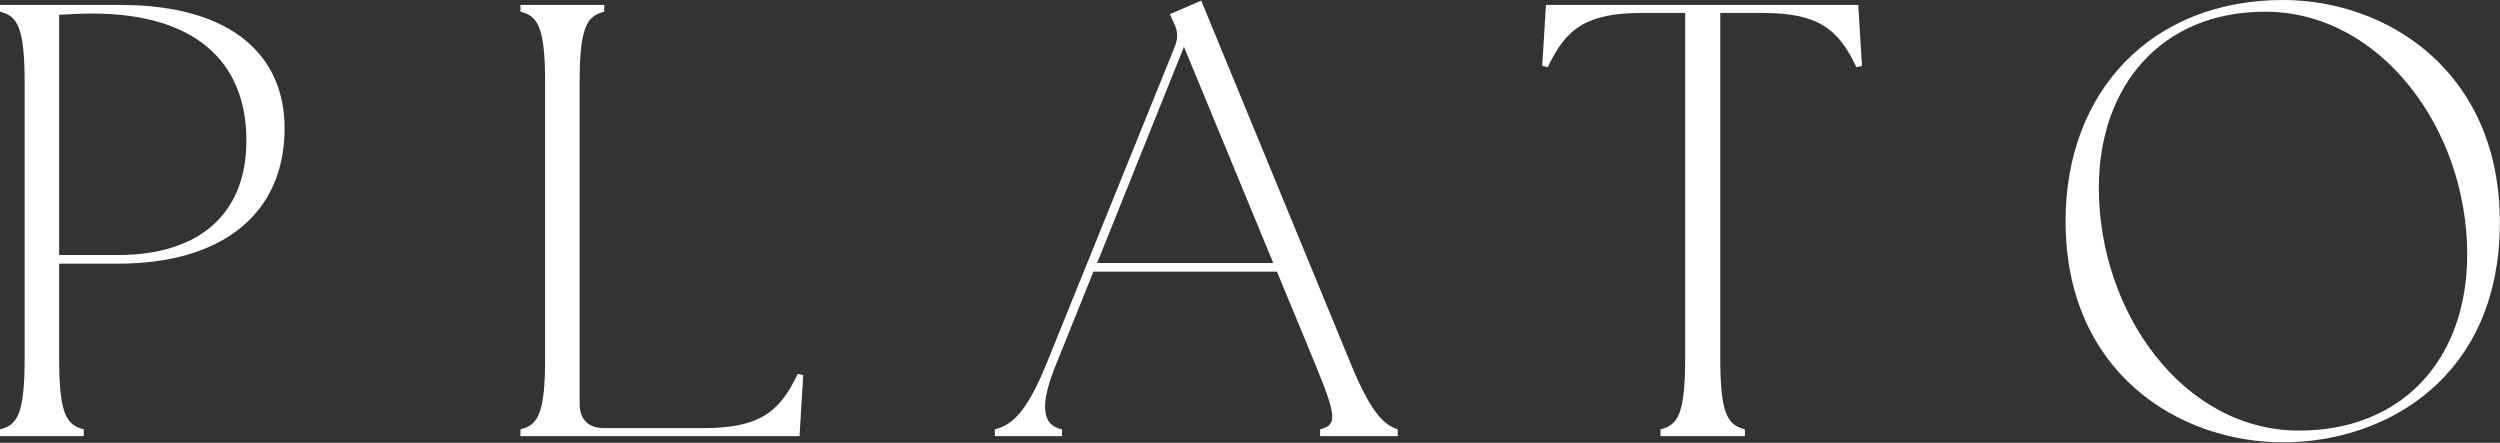 <?xml version="1.0" encoding="UTF-8"?> <svg xmlns="http://www.w3.org/2000/svg" width="1180" height="209" viewBox="0 0 1180 209" fill="none"><rect x="0" y="0" width="1180" height="209" fill="#333333" stroke="none"/> <path d="M0 205.853H39.542V202.654C31.401 200.619 27.912 195.676 27.912 168.927V124.442H55.824C103.799 124.442 134.328 101.763 134.328 60.477C134.328 27.331 110.777 2.326 56.697 2.326H0V5.524C8.141 7.56 11.63 12.502 11.63 39.252V168.927C11.63 195.676 8.141 200.619 0 202.654V205.853ZM27.912 120.371V6.978C33.146 6.687 38.379 6.397 43.613 6.397C91.296 6.397 116.301 28.494 116.301 66.291C116.301 102.345 92.459 120.371 55.824 120.371H27.912Z" fill="white"></path> <path d="M245.663 205.853H377.374L379.118 177.068L376.501 176.487C367.779 195.095 357.893 202.073 331.726 202.073H285.205C277.646 202.073 273.575 198.002 273.575 190.443V39.252C273.575 12.502 277.064 7.56 285.205 5.524V2.326H245.663V5.524C253.804 7.56 257.293 12.502 257.293 39.252V168.927C257.293 195.676 253.804 200.619 245.663 202.654V205.853Z" fill="white"></path> <path d="M469.574 205.853H501.266V202.654C491.09 200.619 491.09 189.861 498.649 171.544L516.094 128.222H602.738L620.765 171.835C630.941 196.549 631.232 200.619 623.091 202.654V205.853H659.726V202.654C653.911 200.619 647.805 196.549 637.629 171.835L566.976 0.291L552.148 6.687L553.892 10.467C555.927 14.538 556.218 17.736 554.474 22.097L493.997 171.544C483.821 196.549 476.843 200.619 469.574 202.654V205.853ZM517.839 124.151L558.835 22.097L600.994 124.151H517.839Z" fill="white"></path> <path d="M783.766 205.853H823.599V202.654C815.458 200.619 811.969 195.676 811.969 168.927V6.106H831.449C857.617 6.106 867.502 13.084 876.225 31.692L878.842 31.11L877.097 2.326H729.686L727.941 31.11L730.558 31.692C739.281 13.084 749.166 6.106 775.334 6.106H795.396V168.927C795.396 195.676 791.907 200.619 783.766 202.654V205.853Z" fill="white"></path> <path d="M1077.59 208.76C1126.43 208.76 1179.93 177.94 1179.93 104.962C1179.93 33.727 1126.72 0 1077.59 0C1015.95 0 974.951 42.741 974.951 104.38C974.951 175.614 1028.16 208.76 1077.59 208.76ZM990.652 88.679C990.652 40.705 1020.02 5.524 1069.16 5.524C1123.53 5.524 1164.52 60.767 1164.52 120.081C1164.52 169.509 1133.99 203.236 1085.15 203.236C1030.48 203.236 990.652 147.411 990.652 88.679Z" fill="white"></path> </svg> 